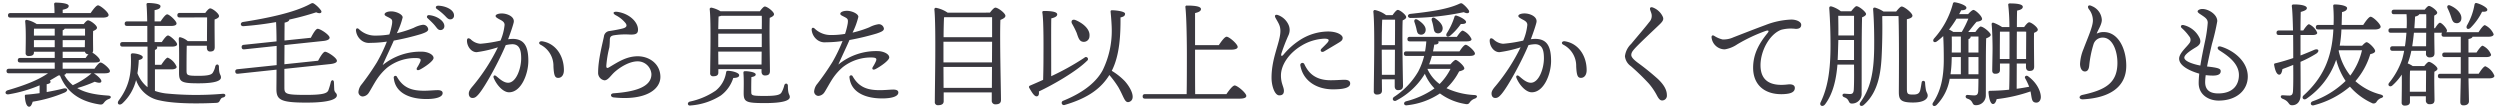 <svg xmlns="http://www.w3.org/2000/svg" xmlns:xlink="http://www.w3.org/1999/xlink" width="616" height="27" viewBox="0 0 616 27"><defs><clipPath id="a"><rect width="616" height="27" transform="translate(232 2054)" fill="none"/></clipPath></defs><g transform="translate(-232 -2054)" clip-path="url(#a)"><path d="M-282.814-19.656c1.12,0,1.568-.252,1.568-.644,0-.7-2.044-2.38-2.6-2.38-.448,0-1.232,1.036-1.82,1.9h-6.888v-.812c.868-.2,1.484-.392,1.484-.952,0-.728-2.6-.812-3.192-.812a.352.352,0,0,0-.392.42c.056.644.084,1.428.084,2.156H-305.41c-.364,0-.616.14-.616.56,0,.448.252.56.616.56Zm-8.932,13.72h6.3c-.028.028-.084.056-.112.112a18.96,18.96,0,0,1-4.368,2.744l-.112.084a8.682,8.682,0,0,1-2.128-2.548c.224-.084.392-.2.42-.336Zm-.812-5.32h5.488a.777.777,0,0,0,.812.616h.056a8.828,8.828,0,0,0-.7.924h-5.656Zm-7.084-1.12v-1.736h5.124v1.736Zm7.084-4.172a.827.827,0,0,0,.5-.392h5.012v1.708h-5.516Zm-1.96-.392v1.708h-5.124c0-.644,0-1.372.028-1.708Zm1.96,4.564v-1.736h5.488l-.028,1.736Zm10.276,6.44c1.036,0,1.372-.2,1.372-.56,0-.616-1.792-2.1-2.3-2.1-.364,0-1.008.812-1.512,1.54h-7.84V-8.6h7.9c.952,0,1.288-.168,1.288-.532,0-.476-1.176-1.54-1.848-1.876a1.231,1.231,0,0,0,.168-.7c0-.756-.056-3.22,0-4.648.5-.2.952-.448.952-.812,0-.616-1.652-1.82-2.212-1.82-.28,0-.7.448-1.064.924h-11.564a6.854,6.854,0,0,0-2.464-1.036.335.335,0,0,0-.392.364c.252,2.324.112,6.1.112,7.784a.668.668,0,0,0,.756.756c.84,0,1.288-.252,1.288-.84v-.224h5.124v1.54H-303c-.364,0-.616.14-.616.56,0,.448.252.56.616.56h8.484v1.54h-11.256c-.364,0-.616.14-.616.56,0,.448.252.56.616.56h9.6c-2.492,1.708-5.712,2.94-9.912,4.172-.812.252-.728,1.148.224,1.008a33.649,33.649,0,0,0,7.616-2.212v1.932c-1.036.14-2.156.28-3.3.364-.224,0-.336.084-.336.336.084,1.512.42,2.576,1.008,2.632.448.056.728-.56.924-1.232a33.305,33.305,0,0,0,7.9-2.268c.952-.448.728-1.2-.336-.98-1.176.308-2.576.588-4.116.868V-3.248c.644-.112.952-.308.952-.588a.484.484,0,0,0-.168-.336c.7-.392,1.4-.812,2.1-1.232h.392c1.736,4.312,5.1,6.384,9.6,7.112.812.14.952-.028,1.344-.532a2.4,2.4,0,0,1,1.12-.784c.616-.224.672-.784-.168-.84-3.192-.2-5.712-.7-7.644-1.848a31.616,31.616,0,0,0,4.312-1.568c.7.252,1.512.42,1.624-.028.168-.5-.952-1.484-1.848-2.044Zm25.312-13.776c0,1.232-.028,4.032-.028,5.852h-4.732a4.341,4.341,0,0,0-1.932-.98c-.224,0-.308.2-.28.7.14,2.436.056,7.168.056,8.036,0,2.268.532,2.632,4.76,2.632,4.256,0,5.572-.644,5.572-1.456,0-.756-.5-.588-.5-2.632,0-.672-.7-.756-.9-.084a4.671,4.671,0,0,1-.644,1.6c-.336.476-1.2.728-3.556.728-2.744,0-2.856-.168-2.884-1.2,0-1.344,0-4.34.056-6.216h4.956v.476c0,.448.168.952.784.952.728,0,1.148-.224,1.148-1.092,0-.9-.056-5.012-.028-6.8.56-.2,1.092-.448,1.092-.84,0-.644-1.624-1.9-2.184-1.9-.308,0-.812.56-1.2,1.12h-6.272c-.364,0-.616.14-.616.56,0,.448.252.56.616.56Zm-12.852,12.8h4.116c.644,0,1.232-.2,1.232-.616A4.228,4.228,0,0,0-266.658-9.8c-.364,0-1.036.924-1.6,1.764h-1.568V-11.7c.364-.112.56-.308.56-.588a.346.346,0,0,0-.112-.224h3.7c.84,0,1.316-.2,1.316-.588-.028-.616-1.736-2.156-2.24-2.156-.392,0-1.008.84-1.54,1.624h-1.764v-3.976h4.06c.84,0,1.344-.2,1.344-.616,0-.616-1.764-2.24-2.3-2.24-.392,0-1.064.9-1.624,1.736h-1.484V-21.5c.868-.168,1.456-.392,1.456-.98,0-.7-2.576-.784-3.052-.784-.252,0-.42.14-.392.392.084.84.14,2.408.168,4.144h-4.928c-.364,0-.616.14-.616.56,0,.448.252.56.616.56h4.956v3.976h-6.076c-.364,0-.616.14-.616.56,0,.448.252.56.616.56h6.132v10a8.083,8.083,0,0,1-2.492-3.444,28.452,28.452,0,0,0,.336-3.248c.728-.168.98-.392.98-.728,0-.476-1.484-.924-2.492-.924a.391.391,0,0,0-.448.42c.2,4.676-.42,7.7-2.968,11.172-.616.84.14,1.428.924.7a11.594,11.594,0,0,0,3.332-5.712,7.607,7.607,0,0,0,5.8,5.012c4,.924,10.388.784,13.86.616.644-.028.784-.168,1.008-.616.224-.392.308-.616.812-.728.7-.168.728-.952-.084-.9A75.656,75.656,0,0,1-267.162-.98a12.852,12.852,0,0,1-2.66-.616Zm31.892-.112,11.4-1.2c1.12-.14,1.6-.448,1.54-.84-.056-.728-2.38-2.24-2.94-2.184-.448.056-1.176,1.232-1.68,2.212l-8.316.868.028-4.732,9.576-1.008c1.092-.112,1.568-.448,1.54-.84-.084-.728-2.38-2.212-2.968-2.156-.448.028-1.148,1.232-1.652,2.212l-6.5.672c0-2.184.028-3.948.028-4.4.644-.14,1.148-.364,1.148-.756a68.41,68.41,0,0,0,6.636-1.792c1.036.5,1.54.056,1.176-.476a6.963,6.963,0,0,0-1.428-1.456c-.616-.448-.672-.42-1.344-.056-3.808,2.044-10.3,3.416-16.408,4.368-.812.112-.728,1.12.112,1.036a79.139,79.139,0,0,0,8.008-1.008c.056,1.148.112,2.856.112,4.76l-8.036.84c-.364.028-.588.2-.56.616.056.448.308.532.672.5l7.952-.84v4.732l-9.632,1.008c-.364.028-.588.2-.56.616.056.448.308.532.672.5l9.492-1.008c0,2.436-.028,4.34-.028,4.732,0,2.688.952,3.388,7.42,3.388,6.3,0,7.476-1.064,7.476-1.764,0-.672-.532-.56-.644-1.428-.028-.56-.056-1.484-.084-1.876-.056-.56-.56-.616-.756-.028a17.973,17.973,0,0,1-.616,2.072c-.308.7-1.176,1.12-5.432,1.12-5.068,0-5.4-.224-5.4-1.792Zm32.7-2.66c.868.056,1.036.308.756.952a9.986,9.986,0,0,1-.728,1.344c-.336.532,0,.868.616.56,1.176-.588,3.416-2.128,3.416-2.884s-1.12-1.4-2.464-1.54a14.707,14.707,0,0,0-10.08,3.3c.952-2.184,1.988-4.284,2.744-6.048a61.492,61.492,0,0,0,6.692-1.6c1.148-.392,1.792-.672,1.792-1.2a1.251,1.251,0,0,0-1.344-1.092,7.04,7.04,0,0,0-2.24.756,26.673,26.673,0,0,1-4.144,1.316,18.547,18.547,0,0,0,1.428-3.892c0-.756-1.6-1.484-2.8-1.484-.98,0-1.652.336-1.652.728,0,.364.532.5,1.288.924.588.336.672.56.532,1.54a18.274,18.274,0,0,1-.644,2.492,19.528,19.528,0,0,1-3.388.28,5.659,5.659,0,0,1-4.144-1.624c-.392-.308-.7-.14-.7.308a3.524,3.524,0,0,0,1.176,2.352,3.013,3.013,0,0,0,2.352.756,28.2,28.2,0,0,0,4.088-.308,39,39,0,0,1-2.464,5.124,61.719,61.719,0,0,1-3.7,5.348,3.378,3.378,0,0,0-.84,1.932,1.09,1.09,0,0,0,1.036,1.12,1.947,1.947,0,0,0,1.54-.952c.308-.448,1.316-2.3,1.96-3.276a13.848,13.848,0,0,1,2.52-2.856A11.209,11.209,0,0,1-205.226-9.688Zm4.956,7.9c-.7,0-2.016.14-3.22.14-3.108,0-5.152-.728-6.692-3.416a.417.417,0,0,0-.784.28c.364,3.724,3.976,5.18,8.036,5.18,2.408,0,4-.5,4-1.456C-198.926-1.624-199.486-1.792-200.27-1.792Zm-2.016-18.48a.423.423,0,0,0-.336.756c.56.532,1.2,1.12,1.68,1.68.644.756.84,1.232,1.484,1.232a.933.933,0,0,0,.952-.98C-198.506-18.9-200.466-20.132-202.286-20.272Zm2.212-2.324c-.532,0-.728.476-.28.812a14.2,14.2,0,0,1,2.072,1.736c.532.588.812.812,1.232.812a.9.9,0,0,0,.924-.98C-196.126-21.644-198.282-22.568-200.074-22.6Zm18.34,8.176a7.7,7.7,0,0,0-1.064.084c.56-1.512,1.12-3.08,1.372-4.116.336-1.4-1.512-2.24-2.94-2.24-.812,0-1.512.252-1.512.616,0,.224.14.42,1.232.98.616.336.98.644.98,1.232A13.2,13.2,0,0,1-184.674-14a35.314,35.314,0,0,1-4.956.784,3.813,3.813,0,0,1-2.408-1.12c-.532-.392-.9-.28-.9.364,0,1.344,1.008,2.828,2.38,2.828a30.333,30.333,0,0,0,5.236-1.2,46.7,46.7,0,0,1-6.132,9.492c-.7.812-1.036,1.316-1.036,1.9s.28,1.092.924,1.092c.56,0,.924-.252,1.568-1.008,1.708-2.044,5.068-8.288,6.608-12.012a8.209,8.209,0,0,1,1.624-.224c1.9,0,2.184,1.708,2.184,3.472,0,2.576-1.26,6.02-3.22,6.02-1.176,0-2.268-1.12-2.912-1.624-.532-.42-.812,0-.644.42.644,1.624,2.268,3.556,3.78,3.556,3,0,4.76-4.508,4.76-7.728C-177.814-12.74-178.934-14.42-181.734-14.42Zm7.28.588c-.644-.084-.98.5-.364.84a5.853,5.853,0,0,1,3.192,5.348c.112,2.3.392,2.828,1.176,2.828.812,0,1.4-.7,1.4-1.9C-169.05-10.332-171.15-13.356-174.454-13.832ZM-156.814,0c7.84.84,11.592-1.932,11.536-5.124-.056-3.22-2.828-5.012-5.572-5.012-2.884,0-5.04,1.54-7.112,2.744-.532.308-.644.056-.644-.392a26.456,26.456,0,0,1,.756-4.564,18.008,18.008,0,0,0,.112-1.932c.056-.616.224-.84.9-1.008a17.893,17.893,0,0,1,4-.2c1.484.056,2.044-.2,2.044-1.2,0-1.932-2.184-4-5.124-4.4-.952-.112-1.26.336-.364.84a7.53,7.53,0,0,1,2.38,1.9c.448.588.42,1.092-.7,1.372-.868.224-2.24.476-3.192.616a1.518,1.518,0,0,0-1.4,1.372c-.392,1.9-1.428,5.768-1.428,8.82a1.851,1.851,0,0,0,1.568,1.96c.868,0,1.512-1.148,2.464-2.016,1.344-1.2,3.64-2.66,5.712-2.66a3.388,3.388,0,0,1,3.388,3.108c.056,3.248-4.144,4.4-9.3,4.76C-157.738-.952-157.6-.084-156.814,0ZM-120.3-20.1c.028.7.028,1.876,0,3.276h-10.724c.028-1.26.056-2.52.084-3.108a3.253,3.253,0,0,0,.616-.168Zm-10.724,6.44v-2.044H-120.3v3.3h-10.724ZM-131-8.092l-.028-3.192h10.7l-.028,3.192Zm0,1.12h10.64v.616c0,.448.2.952.84.952.756,0,1.232-.224,1.232-1.092,0-1.512-.168-10.108-.056-13.1.532-.224,1.064-.5,1.064-.9,0-.616-1.68-1.9-2.268-1.9-.308,0-.812.616-1.232,1.176h-9.688a7.214,7.214,0,0,0-2.24-.9c-.252,0-.448.168-.42.392.364,3.3.112,13.132.112,15.736a.688.688,0,0,0,.756.784c.868,0,1.26-.28,1.26-.924Zm2.38.42c-.42,0-.42.168-.5.588a7.108,7.108,0,0,1-2.52,4.284,17.718,17.718,0,0,1-6.412,2.716c-.756.28-.476,1.12.2.952a16.053,16.053,0,0,0,7.476-2.464,8.588,8.588,0,0,0,3.052-4.312c.98-.028,1.456-.224,1.456-.7C-125.874-6.048-127.442-6.524-128.618-6.552Zm14.756,3.7c0-.672-.728-.756-.9-.084a6.45,6.45,0,0,1-.7,1.764c-.364.56-1.288.812-4.088.812-3.276,0-3.332-.14-3.332-1.008-.028-.952,0-2.548.028-3.64.7-.112,1.064-.308,1.064-.644,0-.616-1.988-.812-2.548-.812-.392,0-.5.112-.476.5.14,1.568.056,3.976.056,4.844,0,2.24.532,2.52,5.236,2.52,4.788,0,6.132-.728,6.132-1.484C-113.386-.812-113.862-.56-113.862-2.856Zm20.916-6.972c.868.056,1.036.308.756.952a9.986,9.986,0,0,1-.728,1.344c-.336.532,0,.868.616.56,1.176-.588,3.416-2.128,3.416-2.884s-1.12-1.4-2.464-1.54a14.707,14.707,0,0,0-10.08,3.3c.952-2.184,1.988-4.284,2.744-6.048a61.491,61.491,0,0,0,6.692-1.6c1.148-.392,1.792-.672,1.792-1.2a1.251,1.251,0,0,0-1.344-1.092,7.04,7.04,0,0,0-2.24.756A26.673,26.673,0,0,1-97.93-15.96,18.547,18.547,0,0,0-96.5-19.852c0-.756-1.6-1.484-2.8-1.484-.98,0-1.652.336-1.652.728,0,.364.532.5,1.288.924.588.336.672.56.532,1.54a18.273,18.273,0,0,1-.644,2.492,19.528,19.528,0,0,1-3.388.28A5.659,5.659,0,0,1-107.31-17c-.392-.308-.7-.14-.7.308a3.524,3.524,0,0,0,1.176,2.352,3.013,3.013,0,0,0,2.352.756,28.2,28.2,0,0,0,4.088-.308,39,39,0,0,1-2.464,5.124,61.722,61.722,0,0,1-3.7,5.348,3.378,3.378,0,0,0-.84,1.932,1.09,1.09,0,0,0,1.036,1.12,1.947,1.947,0,0,0,1.54-.952c.308-.448,1.316-2.3,1.96-3.276a13.847,13.847,0,0,1,2.52-2.856A11.209,11.209,0,0,1-92.946-9.828Zm4.956,7.9c-.7,0-2.016.14-3.22.14-3.108,0-5.152-.728-6.692-3.416a.418.418,0,0,0-.784.28C-98.322-1.2-94.71.252-90.65.252c2.408,0,4-.5,4-1.456C-86.646-1.764-87.206-1.932-87.99-1.932Zm12.488-.42L-75.53-7.5h11.956L-63.6-2.352Zm.28-17.416h11.676v4.928H-75.5c0-1.932.056-3.948.112-4.9Zm-.308,9.3V-13.72h11.984l-.028,5.1H-75.53Zm1.036-10.416a7.646,7.646,0,0,0-2.884-1.2.38.38,0,0,0-.392.392c.448,4.172.112,19.348.112,22.792a.725.725,0,0,0,.812.812c.924,0,1.372-.336,1.372-.98V-1.232H-63.63V.756a.862.862,0,0,0,.9.952c.812,0,1.372-.224,1.372-1.092,0-2.184-.336-15.428-.14-19.712.644-.252,1.232-.56,1.232-1.008,0-.644-1.82-2.016-2.464-2.016-.336,0-.9.644-1.344,1.232Zm31.808,5.04c.392,1.148.644,2.016,1.512,2.128a1.394,1.394,0,0,0,1.624-1.372c.2-1.736-1.624-3.22-3.444-3.976-.812-.308-1.176.252-.868.868A20.458,20.458,0,0,1-42.686-15.848Zm-6.3,5.124c0-.812-.028-7.42.028-8.764.9-.2,1.456-.5,1.456-.98,0-.7-1.708-.84-3.3-.84-.252,0-.42.14-.364.392.364,2.072.28,9.6.28,10.528,0,3.024-.056,4.9-.084,6.048-.98.448-2.072.924-3.248,1.428a.359.359,0,0,0-.2.5c.784,1.372,1.372,2.268,1.96,2.128.448-.112.5-.616.448-1.2,3.416-1.6,9.212-4.9,11.872-7.56a.5.5,0,1,0-.644-.756,62.453,62.453,0,0,1-8.2,4.564ZM-30.842-4a15.48,15.48,0,0,0-3.22-2.548c1.96-3.836,2.184-8.848,2.156-13.16,1.008-.2,1.12-.56,1.12-.924,0-.56-2.268-.84-3.192-.84-.392,0-.392.2-.364.476.14,1.344.28,3.276.28,4.48A21.98,21.98,0,0,1-36.33-6.636C-37.758-4.06-40.558-1.4-45.99.812a.551.551,0,1,0,.364,1.036C-39.634.084-36.61-2.38-34.65-5.516a24.377,24.377,0,0,1,2.212,3c1.4,2.436,1.568,4.032,2.716,3.612C-28.1.476-29.134-2.072-30.842-4ZM-13.51-.812c-.028-2.352-.028-6.8-.028-10.948h8.876c1.036,0,1.624-.252,1.624-.672,0-.728-2.1-2.52-2.716-2.52-.476,0-1.288,1.12-1.932,2.072h-5.852v-7.9c.9-.2,1.456-.5,1.456-.98,0-.7-1.652-.868-3.472-.868a.324.324,0,0,0-.364.392c.308,2.688.364,9.38.364,11.424,0,2.632,0,7.336-.056,10H-25.83c-.364,0-.616.14-.616.56,0,.448.252.56.616.56H-2.646C-1.414.308-.91.056-.91-.364c0-.728-2.212-2.576-2.856-2.576-.5,0-1.372,1.148-2.044,2.128ZM13.4-8.176a.523.523,0,0,0-.98.364c.672,3.724,3.976,5.824,8.008,5.824,2.408,0,4.256-.308,4.256-1.428,0-.784-.756-.924-1.4-.924-.84,0-2.016.112-3.416.112C15.862-4.228,14.294-6.272,13.4-8.176ZM12.67-12.74a11.87,11.87,0,0,1,5.712-1.736c1.092.028,1.232.336.7.98-.392.448-.98,1.008-1.456,1.484-.5.5,0,1.064.644.672,1.036-.616,2.52-1.484,3.528-2.1.756-.448,1.036-.7,1.036-1.232,0-.672-1.288-1.568-3.64-1.568a13.014,13.014,0,0,0-7.14,2.268,17.778,17.778,0,0,0-3.808,3.444c-.448.5-.644.336-.532-.224a46.228,46.228,0,0,1,1.792-4.62,3.065,3.065,0,0,0-.028-2.548A4.508,4.508,0,0,0,6.93-20.272c-.644-.252-.952.084-.672.616.672,1.26,1.232,1.9,1.232,3.276,0,2.772-2.184,6.552-2.184,11.536,0,2.016.784,4.34,1.9,4.34.812,0,1.148-.392,1.148-1.12,0-.98-.728-1.764-.728-3.78C7.63-7.952,9.534-10.864,12.67-12.74Zm26.908-6.832A66.2,66.2,0,0,0,52.682-21c1.008.532,1.54.14,1.232-.448a6.4,6.4,0,0,0-1.26-1.4c-.56-.476-.644-.42-1.316-.112-2.968,1.316-7.392,1.9-11.816,2.38C38.654-20.468,38.766-19.572,39.578-19.572Zm10.78-.224a16.4,16.4,0,0,1-1.876,4c-.364.672.168,1.092.812.616a14.853,14.853,0,0,0,2.66-2.912c.868.028,1.288-.112,1.288-.5,0-.5-1.428-1.288-2.38-1.568C50.582-20.244,50.414-20.048,50.358-19.8Zm-5.572.84a11.308,11.308,0,0,1,.392,1.54c.14.756.168,1.372.784,1.568a1.106,1.106,0,0,0,1.456-.784c.308-1.064-.7-2.128-1.82-2.884C45.01-19.908,44.646-19.488,44.786-18.956Zm-4.256.42c.168.5.336,1.036.448,1.512.168.728.224,1.372.84,1.512a1.092,1.092,0,0,0,1.428-.812c.28-1.092-.812-2.1-1.932-2.8C40.7-19.488,40.334-19.068,40.53-18.536Zm-4.788-.616c0,1.232,0,3.668-.028,6.272H32.466c0-1.932.028-4.984.112-6.272ZM32.494-5.572l-.028-5.768v-.42h3.248l-.028,6.188Zm3.164,1.12v1.708c0,.448.168.952.812.952.756,0,1.232-.224,1.232-1.092-.028-1.764-.252-12.908-.084-16.1.448-.2.868-.448.868-.784,0-.588-1.568-1.792-2.072-1.792-.336,0-.9.728-1.288,1.288h-1.6a6.825,6.825,0,0,0-2.744-1.26.382.382,0,0,0-.392.392c.42,3.78.112,16.548.112,19.628a.709.709,0,0,0,.756.812c.868,0,1.26-.336,1.26-.98l-.028-2.772ZM49.406-7.028A14.15,14.15,0,0,1,46.718-3.3a9.273,9.273,0,0,1-3-3.724Zm-5.264-1.12c.252-.672.476-1.344.672-2.072h9.268q1.344,0,1.344-.588c0-.616-1.764-2.156-2.268-2.156-.392,0-1.036.84-1.54,1.624H45.094c.112-.532.224-1.092.308-1.68.392.028,1.064-.084,1.064-.532a.5.5,0,0,0-.112-.252h6.972c.812,0,1.26-.168,1.26-.56a4.148,4.148,0,0,0-2.156-2.1c-.364,0-.952.784-1.456,1.54H39.41c-.364,0-.616.14-.616.56,0,.448.252.56.616.56h4.032a21.926,21.926,0,0,1-.308,2.464H38.542c-.364,0-.616.14-.616.56,0,.448.252.56.616.56H42.91a16.8,16.8,0,0,1-1.484,3.892A18.717,18.717,0,0,1,35.434-.084c-.616.56.028,1.26.7.812a17.722,17.722,0,0,0,6.832-6.356l.112-.2a11.583,11.583,0,0,0,2.38,3.612A21.133,21.133,0,0,1,38.486.952c-.84.252-.588,1.176.252.98A18.008,18.008,0,0,0,46.8-.98a14.265,14.265,0,0,0,6.1,2.576c.868.2,1.008-.028,1.344-.5a2.488,2.488,0,0,1,1.2-.812c.588-.252.756-.812-.14-.868a18.449,18.449,0,0,1-6.888-1.68,15.306,15.306,0,0,0,3.108-4.144c.7-.168,1.288-.392,1.288-.728,0-.644-1.708-2.1-2.128-2.1-.28,0-.84.56-1.288,1.092ZM70.266-14.42a7.7,7.7,0,0,0-1.064.084c.56-1.512,1.12-3.08,1.372-4.116.336-1.4-1.512-2.24-2.94-2.24-.812,0-1.512.252-1.512.616,0,.224.14.42,1.232.98.616.336.98.644.98,1.232A13.2,13.2,0,0,1,67.326-14a35.314,35.314,0,0,1-4.956.784,3.813,3.813,0,0,1-2.408-1.12c-.532-.392-.9-.28-.9.364,0,1.344,1.008,2.828,2.38,2.828a30.333,30.333,0,0,0,5.236-1.2A46.7,46.7,0,0,1,60.55-2.856c-.7.812-1.036,1.316-1.036,1.9S59.794.14,60.438.14c.56,0,.924-.252,1.568-1.008,1.708-2.044,5.068-8.288,6.608-12.012a8.209,8.209,0,0,1,1.624-.224c1.9,0,2.184,1.708,2.184,3.472,0,2.576-1.26,6.02-3.22,6.02-1.176,0-2.268-1.12-2.912-1.624-.532-.42-.812,0-.644.42.644,1.624,2.268,3.556,3.78,3.556,3,0,4.76-4.508,4.76-7.728C74.186-12.74,73.066-14.42,70.266-14.42Zm7.28.588c-.644-.084-.98.5-.364.84a5.853,5.853,0,0,1,3.192,5.348c.112,2.3.392,2.828,1.176,2.828.812,0,1.4-.7,1.4-1.9C82.95-10.332,80.85-13.356,77.546-13.832Zm21.728-8.316c-.56-.2-.784.056-.7.476.056.28.224.588.364,1.12a2.206,2.206,0,0,1-.56,1.988c-1.12,1.456-3.3,3.976-4.452,5.376a5.014,5.014,0,0,0-1.54,3.052A3.418,3.418,0,0,0,93.842-7.7a54.088,54.088,0,0,1,4.452,4.312,15.538,15.538,0,0,1,1.988,2.94c.5.952.868,1.2,1.26,1.2A1.172,1.172,0,0,0,102.718-.56c0-1.232-.672-2.548-2.3-4.06a62.59,62.59,0,0,0-4.9-3.948c-1.2-.9-1.568-1.456-1.568-1.876,0-.616.364-1.064,1.008-1.764,1.288-1.372,4.116-4,5.936-5.74,1.12-1.064,1.092-1.484.644-2.268A4.4,4.4,0,0,0,99.274-22.148Zm15.092,6.972c-.392-.224-.644-.056-.644.336a3.276,3.276,0,0,0,3.276,3,7.559,7.559,0,0,0,3.052-1.232,40.387,40.387,0,0,1,7.084-3.332c.616-.168.868-.028.364.588-2.128,2.6-3.528,5.208-3.528,8.512,0,4.48,3.192,6.86,7.924,6.468,1.372-.112,2.324-.476,2.352-1.456.028-.672-.56-1.036-1.736-.9-3.7.448-6.72-.476-6.72-4.732,0-3.584,2.24-7.672,5.1-8.736a9.263,9.263,0,0,1,3.584-.224c.98,0,1.344-.392,1.344-1.008,0-.812-1.316-1.288-2.408-1.288a19.331,19.331,0,0,0-6.384,1.344c-2.968,1.092-6.16,2.352-7.9,3.024a5.834,5.834,0,0,1-2.688.532A6.491,6.491,0,0,1,114.366-15.176ZM144.8-9.212c.056-1.064.084-2.072.112-3.052l.056-1.876h3.864v4.928ZM148.834-20.1v4.844H144.97c.028-1.568,0-3.052-.028-4.844Zm-3.248-1.12a7.116,7.116,0,0,0-2.324-1.2c-.364-.056-.56.084-.532.5.224,3.024.308,6.468.308,9.1,0,6.188-.672,10.332-2.408,13.972-.448.84.448,1.344,1.064.56,2.044-2.716,2.772-6.356,3.052-9.8h4.088c.028,2.324.028,4.76-.056,6.132-.056.84-.308,1.12-.924,1.12-.448,0-1.2-.084-1.428-.084-.532,0-.616.644-.028.868,1.456.5.9,1.568,1.9,1.568a2.372,2.372,0,0,0,2.408-2.52c.028-6.188-.028-14.056.112-18.732.532-.2.98-.476.98-.812,0-.5-1.708-1.932-2.38-1.932-.224,0-.868.7-1.288,1.26Zm16.268,1.96c.672-.14,1.372-.392,1.372-.868,0-.672-2.016-2.268-2.66-2.268-.308,0-.868.644-1.344,1.232h-3.136a7.9,7.9,0,0,0-2.044-.952c-.364-.056-.532.084-.5.5.252,3.22.28,6.832.252,9.52-.084,6.16-.952,9.912-3.36,13.244-.56.756.168,1.316.84.672,3.892-3.444,4.256-8.9,4.424-13.3.112-2.912.14-5.656.084-8.512l.2-.056h3.808c.2,5.768.084,17.584.084,18.676,0,1.876.364,2.632,3.5,2.632,3,0,3.612-1.12,3.612-1.68,0-.588-.308-.728-.448-1.484a14.965,14.965,0,0,1-.2-1.736.421.421,0,0,0-.84-.056c-.084.476-.2,1.288-.364,1.96-.2.672-.56,1.064-1.82,1.036-1.344,0-1.456-.2-1.456-1.6Zm11.06,9.324h2.24v4.228h-2.548a27.635,27.635,0,0,0,.28-3.416ZM177-19.4a23.787,23.787,0,0,1-1.624,3.276h-2.072a6.486,6.486,0,0,0-1.064-.588A25.861,25.861,0,0,0,174.09-19.4Zm-1.848,4.4v3.948h-2.24c.028-1.372.028-2.576,0-3.948Zm4.34,3.948H177.03v-3.3c.364-.14.532-.336.532-.588v-.056h1.932Zm0,5.348H177.03V-9.94h2.464v4.228Zm-2.52-10.416c.728-.868,1.4-1.792,2.072-2.52.784-.084,1.344-.336,1.344-.672,0-.756-1.68-2.24-2.128-2.24-.28,0-.868.532-1.316,1.036h-2.212c.2-.336.364-.672.5-.952.84,0,1.316-.2,1.288-.644,0-.56-1.82-1.176-2.8-1.316a.409.409,0,0,0-.532.364,20.854,20.854,0,0,1-4.648,8.568c-.5.644.056,1.176.7.7a13.938,13.938,0,0,0,1.568-1.316c.112,1.848.14,3.864.14,5.74,0,4.732-.84,7.9-2.576,10.556-.56.728.168,1.288.812.672a11.97,11.97,0,0,0,3.22-6.44h7.084c0,1.2-.028,2.3-.056,3.052-.056.784-.336,1.036-.98,1.036-.532,0-1.456-.112-1.68-.112-.532,0-.616.672-.056.9,1.652.5,1.036,1.624,2.1,1.624a2.4,2.4,0,0,0,2.492-2.436c.028-4.648-.028-10.472.084-14.028.588-.224,1.12-.5,1.12-.868,0-.532-1.792-2.044-2.492-2.044-.224,0-.868.756-1.288,1.344Zm7.784,6.664v-2.492c0-.756.028-3.276.028-4.256h2.352c.028,3.08,0,6.1,0,6.72v.028Zm6.5-6.748c0,1.456-.028,4.62-.028,6.748h-2.3V-9.94c0-.588,0-3.5.028-6.272ZM188.93-8.344H191.2v.868c0,.448.2.952.84.952.728,0,1.176-.2,1.176-1.064,0-1.064-.084-6.244-.028-8.316.476-.2.924-.42.924-.784,0-.616-1.6-1.82-2.128-1.82-.308,0-.84.616-1.232,1.176h-1.792c0-1.82.028-3.416.056-4.06.868-.168,1.4-.448,1.4-.924,0-.672-1.54-.84-3.22-.84-.252,0-.42.14-.364.392a46.785,46.785,0,0,1,.28,5.432h-1.792a10.809,10.809,0,0,0-2.044-1.036c-.392-.14-.56.084-.532.392.168,1.512.224,4.788.224,5.908,0,.952-.084,4.844-.084,5.46,0,.5.252.784.728.784.812,0,1.176-.308,1.176-.9V-8.344h2.352c0,3-.028,5.1-.084,6.44-1.428.168-3.024.252-4.732.28-.224,0-.364.084-.364.336.112,1.54.476,2.856,1.064,2.912.476.056.784-.532.952-1.2a38.841,38.841,0,0,0,8.344-1.9c.14.672.2,1.26.308,1.708.14.644.364.952.9,1.036.588.112,1.176-.224,1.316-1.092.14-.9-.42-3.388-3.108-5.376-.532-.392-.98.112-.728.5a17.552,17.552,0,0,1,.98,2.072c-.924.168-1.932.364-3.08.5Zm17.752-13.412a4.462,4.462,0,0,1,1.008,2.828c0,1.512-1.428,4.62-2.3,6.972a11.029,11.029,0,0,0-.868,3.668c0,1.036.42,1.9,1.2,1.9.644,0,.98-.532,1.064-1.456a26,26,0,0,1,1.036-5.18,2.33,2.33,0,0,1,2.324-1.708c2.352,0,3.64,3.276,3.584,6.412-.084,4.816-3.024,6.5-8.6,7.7-1.036.224-.924,1.148.14,1.092,6.244-.336,10.64-2.828,10.64-8.26,0-4.144-1.932-8.316-5.572-8.316a3.751,3.751,0,0,0-1.708.392c.28-.868,1.26-2.212,1.26-3.388a3.88,3.88,0,0,0-2.436-3.388C206.57-22.96,206.234-22.428,206.682-21.756Zm32.564,9.24c-.84-.252-1.12.448-.392.924,1.6,1.036,4.816,3,4.816,6.076,0,2.324-1.344,4.536-5.1,4.536-1.708,0-3.22-.588-3.22-2.772a13.909,13.909,0,0,1,.14-1.736,14.587,14.587,0,0,0,1.792.112c1.624,0,1.9-.588,1.9-1.092,0-.588-.5-.84-3.36-1.148.392-2.072.9-4.256,1.2-5.544a53,53,0,0,0,1.316-5.628c0-1.68-2.184-3-3.668-3-.644,0-1.176.308-1.176.588,0,.336.588.644,1.12,1.008.924.616,1.372,1.008,1.372,1.82a34.047,34.047,0,0,1-.756,4.956c-.28,1.344-.728,3.444-1.064,5.572-1.988-.392-3.948-1.092-3.948-1.96,0-.784,1.764-1.9,2.856-2.548,1.036-.616,1.26-1.2.98-2.1a5.858,5.858,0,0,0-4-3.36c-.616-.168-.868.336-.5.7a11.988,11.988,0,0,1,1.848,2.044,1.331,1.331,0,0,1,0,1.792c-.616.868-2.464,2.408-2.464,3.724,0,1.792,2.688,3.052,4.956,3.7-.084.84-.14,1.624-.14,2.324,0,2.968,2.576,4.312,4.9,4.312,4.536,0,7.2-2.632,7.2-5.936C245.854-8.848,242.41-11.564,239.246-12.516Zm22.568-2.856c.644,0,1.176-.168,1.148-.56a3.9,3.9,0,0,0-2.016-2.1c-.336,0-.924.784-1.428,1.54h-.672c0-1.736.028-3.276.056-4.564.868-.252,1.512-.5,1.512-.952,0-.5-1.064-.9-3.164-.9-.476,0-.588.14-.532.56.14,1.12.224,3.472.28,5.852h-3.444c-.364,0-.616.14-.616.56,0,.448.252.56.616.56h3.472c.028,2.3.028,4.424.028,5.376v.308c-1.344.448-2.8.9-4.4,1.288a.309.309,0,0,0-.308.392c.252,1.484.672,2.408,1.26,2.408.476,0,.672-.672.784-1.372.9-.336,1.792-.672,2.66-1.036.028,2.436.028,4.9-.056,6.468-.056.868-.364,1.064-.868,1.092-.42,0-1.232-.056-1.708-.084-.532,0-.616.588,0,.868,1.792.672,1.344,1.6,2.352,1.6,1.372,0,2.1-1.092,2.1-2.52,0-2.52,0-5.348-.028-8.176a28.334,28.334,0,0,0,3.92-2.044c.868-.616.5-1.316-.5-.924-1.036.448-2.184.924-3.416,1.4v-5.04Zm6.468,3.752h5.712a16.626,16.626,0,0,1-2.884,6.244,14.663,14.663,0,0,1-2.856-6.1Zm.224-1.12a29.756,29.756,0,0,0,.42-4h8.26c.812,0,1.4-.252,1.4-.672,0-.672-1.876-2.464-2.464-2.464-.42,0-1.2,1.064-1.82,2.016h-5.32c.028-1.064.056-2.184.084-3.164.924-.2,1.26-.588,1.26-.98,0-.588-1.792-.9-3.024-.9-.336,0-.42.14-.392.476a38.232,38.232,0,0,1,.084,4.564h-3.752c-.364,0-.616.14-.616.56,0,.448.252.56.616.56h3.7C266.6-9.576,264.306-4.76,259.6-.476c-.588.532,0,1.316.728.784a19.121,19.121,0,0,0,7.308-9.6,17,17,0,0,0,2.324,5.236,22.174,22.174,0,0,1-8.12,5.012c-.784.308-.476,1.232.308.98a22.391,22.391,0,0,0,8.876-4.592A16.081,16.081,0,0,0,276.4,1.372a.863.863,0,0,0,1.148-.224A2.3,2.3,0,0,1,278.586.2c.812-.224.812-.644.056-.9A14.788,14.788,0,0,1,272.37-4a18.11,18.11,0,0,0,3.668-6.664c.728-.14,1.2-.42,1.2-.756,0-.644-1.624-2.184-2.1-2.184-.252,0-.7.42-1.12.868Zm32.228-4.4a15,15,0,0,0,2.856-3.976c.84.056,1.316-.084,1.288-.532-.028-.5-1.652-1.372-2.66-1.6-.28-.084-.448.14-.5.392a15.465,15.465,0,0,1-1.876,5.152C299.53-16.968,300.118-16.576,300.734-17.136ZM295.89-20.02c.308.952.5,1.624,1.232,1.708a1.1,1.1,0,0,0,1.344-1.008c.2-1.344-1.2-2.66-2.688-3.3-.616-.308-.924.14-.7.644A15.169,15.169,0,0,1,295.89-20.02Zm-6.1,7.42H286.37c.168-1.064.308-2.184.42-3.332h3.024Zm.028-7.9c.028.728.028,2.044,0,3.444H286.9c.056-.952.14-1.932.168-2.856.616-.14.924-.336,1.036-.588ZM285.782-1.4V-3.08c0-.532,0-2.744.056-3.5l.168-.028h3.78c0,1.176-.028,3.472-.028,5.208ZM300.23-5.824V-9.94h4.424c.616,0,1.148-.168,1.148-.588a4.022,4.022,0,0,0-2.072-2.212c-.336,0-.98.868-1.512,1.68H300.23v-3.332c.588-.084.924-.28,1.008-.56h4c.644,0,1.2-.2,1.2-.616a4.323,4.323,0,0,0-2.156-2.24c-.364,0-1.036.9-1.568,1.736h-7.98a.4.4,0,0,0,.2-.392c0-.5-1.26-1.932-1.736-1.932-.28,0-.784.672-1.2,1.344h-.224c0-1.232,0-2.38.028-3.108.392-.2.728-.42.728-.7,0-.56-1.54-1.68-2.044-1.68-.252,0-.672.448-1.036.924h-7.532c-.364,0-.616.14-.616.56,0,.448.252.56.616.56h3.052A28.273,28.273,0,0,1,285-17.052h-3.864c-.364,0-.616.14-.616.56,0,.448.252.56.616.56h3.808c-.084,1.176-.2,2.3-.364,3.332h-3.024c-.364,0-.616.14-.616.56,0,.448.252.56.616.56h2.828c-.14.756-.308,1.456-.476,2.044a18.593,18.593,0,0,1-3.192,5.8c-.56.644.168,1.232.756.7a13.5,13.5,0,0,0,2.324-2.688c.056,2.464-.028,5.852-.028,6.86a.688.688,0,0,0,.756.784c.84,0,1.288-.28,1.288-.9V-.28h3.92V.728a.862.862,0,0,0,.9.952c.784,0,1.232-.2,1.232-1.064,0-1.008-.112-5.068-.028-6.944.392-.2.756-.42.756-.728,0-.56-1.6-1.708-2.1-1.708-.28,0-.756.532-1.148,1.036h-2.856a5.7,5.7,0,0,0-1.232-.644c.084-.224.168-.476.252-.7a17.653,17.653,0,0,0,.644-2.408h3.612v.672a.84.84,0,0,0,.868.952c.756,0,1.232-.2,1.232-1.064,0-.672-.056-2.856-.056-5.012h1.932a.58.58,0,0,0-.14.42c0,.448.252.56.616.56h4.116v3.892h-3.948c-.364,0-.616.14-.616.56,0,.448.252.56.616.56h3.948v4.116h-5.012c-.364,0-.616.14-.616.56,0,.448.252.56.616.56h5.012c-.056,3.108-.112,4.984-.112,5.824,0,.532.224.84.784.84.9,0,1.344-.42,1.344-1.008,0-.728-.056-2.632-.112-5.656h5.152c.672,0,1.232-.2,1.232-.616A4.25,4.25,0,0,0,304.4-7.672c-.392,0-1.092.952-1.652,1.848Z" transform="translate(540 2078)" fill="#3a383f"/></g></svg>